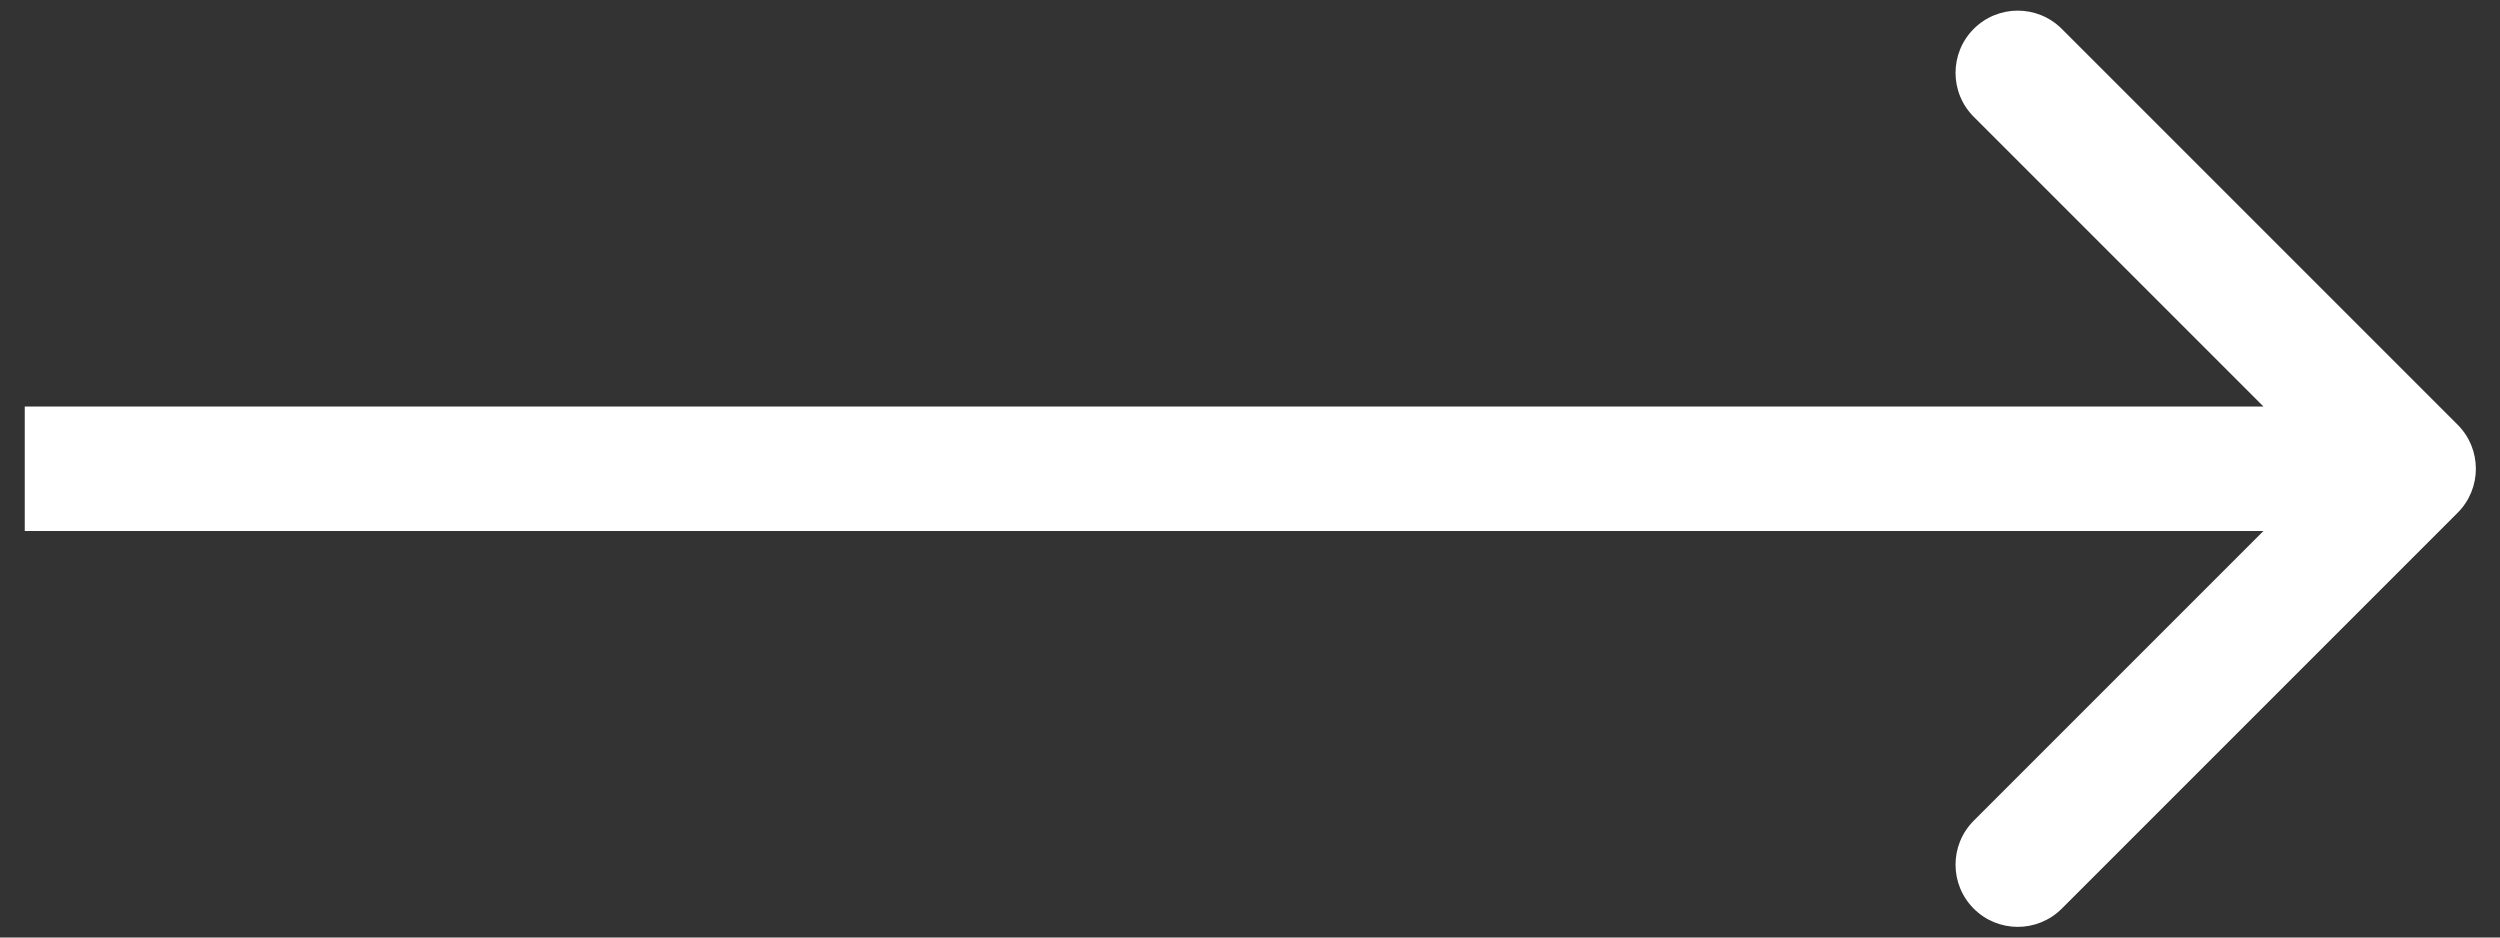<svg width="80" height="30" viewBox="0 0 80 30" fill="none" xmlns="http://www.w3.org/2000/svg">
<rect x="0" y="0" width="80" height="30" fill="#333333" stroke="none"/>
<path d="M78.645 16.408C79.422 15.63 79.422 14.37 78.645 13.592L65.976 0.923C65.198 0.146 63.938 0.146 63.16 0.923C62.383 1.701 62.383 2.961 63.16 3.738L74.422 15L63.16 26.262C62.383 27.039 62.383 28.299 63.16 29.077C63.938 29.854 65.198 29.854 65.976 29.077L78.645 16.408ZM0.792 16.991H77.237V13.009H0.792V16.991Z" fill="white"/>
</svg>
